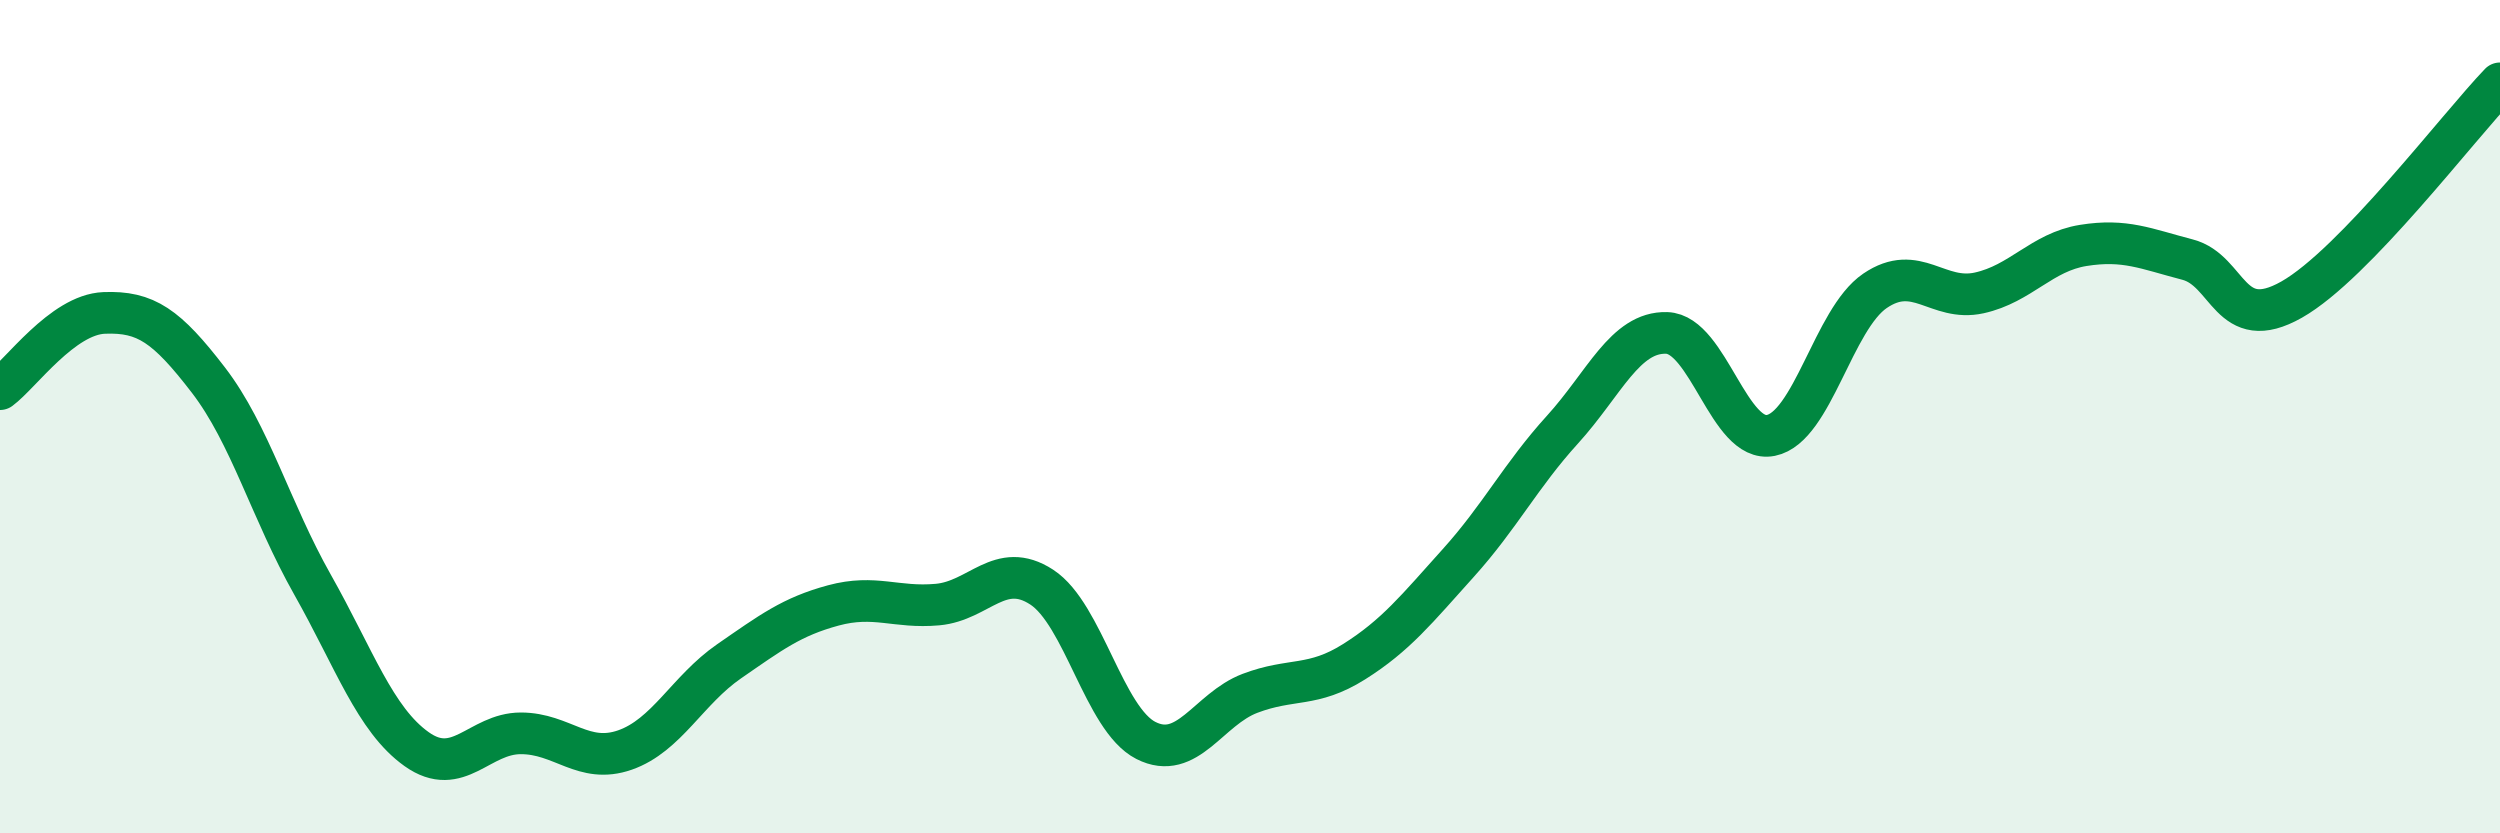 
    <svg width="60" height="20" viewBox="0 0 60 20" xmlns="http://www.w3.org/2000/svg">
      <path
        d="M 0,9.34 C 0.5,8.97 1.5,7.55 2.5,7.51 C 3.5,7.47 4,7.82 5,9.12 C 6,10.42 6.5,12.26 7.5,14.03 C 8.5,15.8 9,17.27 10,17.98 C 11,18.69 11.5,17.6 12.5,17.6 C 13.5,17.6 14,18.35 15,18 C 16,17.65 16.5,16.56 17.5,15.87 C 18.5,15.18 19,14.8 20,14.53 C 21,14.26 21.5,14.6 22.5,14.51 C 23.5,14.42 24,13.44 25,14.09 C 26,14.74 26.5,17.26 27.5,17.77 C 28.5,18.28 29,17.02 30,16.64 C 31,16.26 31.5,16.51 32.5,15.88 C 33.5,15.25 34,14.62 35,13.51 C 36,12.4 36.5,11.41 37.5,10.31 C 38.5,9.21 39,7.96 40,7.99 C 41,8.02 41.5,10.65 42.5,10.45 C 43.5,10.25 44,7.66 45,6.98 C 46,6.3 46.5,7.25 47.5,7.03 C 48.5,6.81 49,6.05 50,5.89 C 51,5.73 51.5,5.97 52.5,6.23 C 53.5,6.49 53.5,8.04 55,7.19 C 56.5,6.34 59,3.04 60,2L60 20L0 20Z"
        fill="#008740"
        opacity="0.1"
        stroke-linecap="round"
        stroke-linejoin="round"
      />
      <path
        d="M 0,9.34 C 0.5,8.97 1.5,7.55 2.5,7.51 C 3.5,7.47 4,7.82 5,9.12 C 6,10.42 6.5,12.26 7.5,14.03 C 8.5,15.8 9,17.27 10,17.98 C 11,18.69 11.5,17.6 12.5,17.6 C 13.5,17.6 14,18.35 15,18 C 16,17.65 16.5,16.56 17.5,15.87 C 18.5,15.18 19,14.8 20,14.53 C 21,14.26 21.5,14.6 22.5,14.51 C 23.5,14.42 24,13.44 25,14.09 C 26,14.74 26.5,17.26 27.5,17.77 C 28.5,18.28 29,17.02 30,16.64 C 31,16.26 31.5,16.51 32.5,15.88 C 33.5,15.25 34,14.62 35,13.51 C 36,12.4 36.5,11.41 37.5,10.31 C 38.5,9.21 39,7.96 40,7.99 C 41,8.02 41.5,10.65 42.5,10.45 C 43.5,10.25 44,7.66 45,6.98 C 46,6.3 46.5,7.25 47.5,7.03 C 48.5,6.81 49,6.05 50,5.89 C 51,5.73 51.5,5.97 52.5,6.23 C 53.5,6.49 53.5,8.04 55,7.19 C 56.5,6.34 59,3.04 60,2"
        stroke="#008740"
        stroke-width="1"
        fill="none"
        stroke-linecap="round"
        stroke-linejoin="round"
      />
    </svg>
  